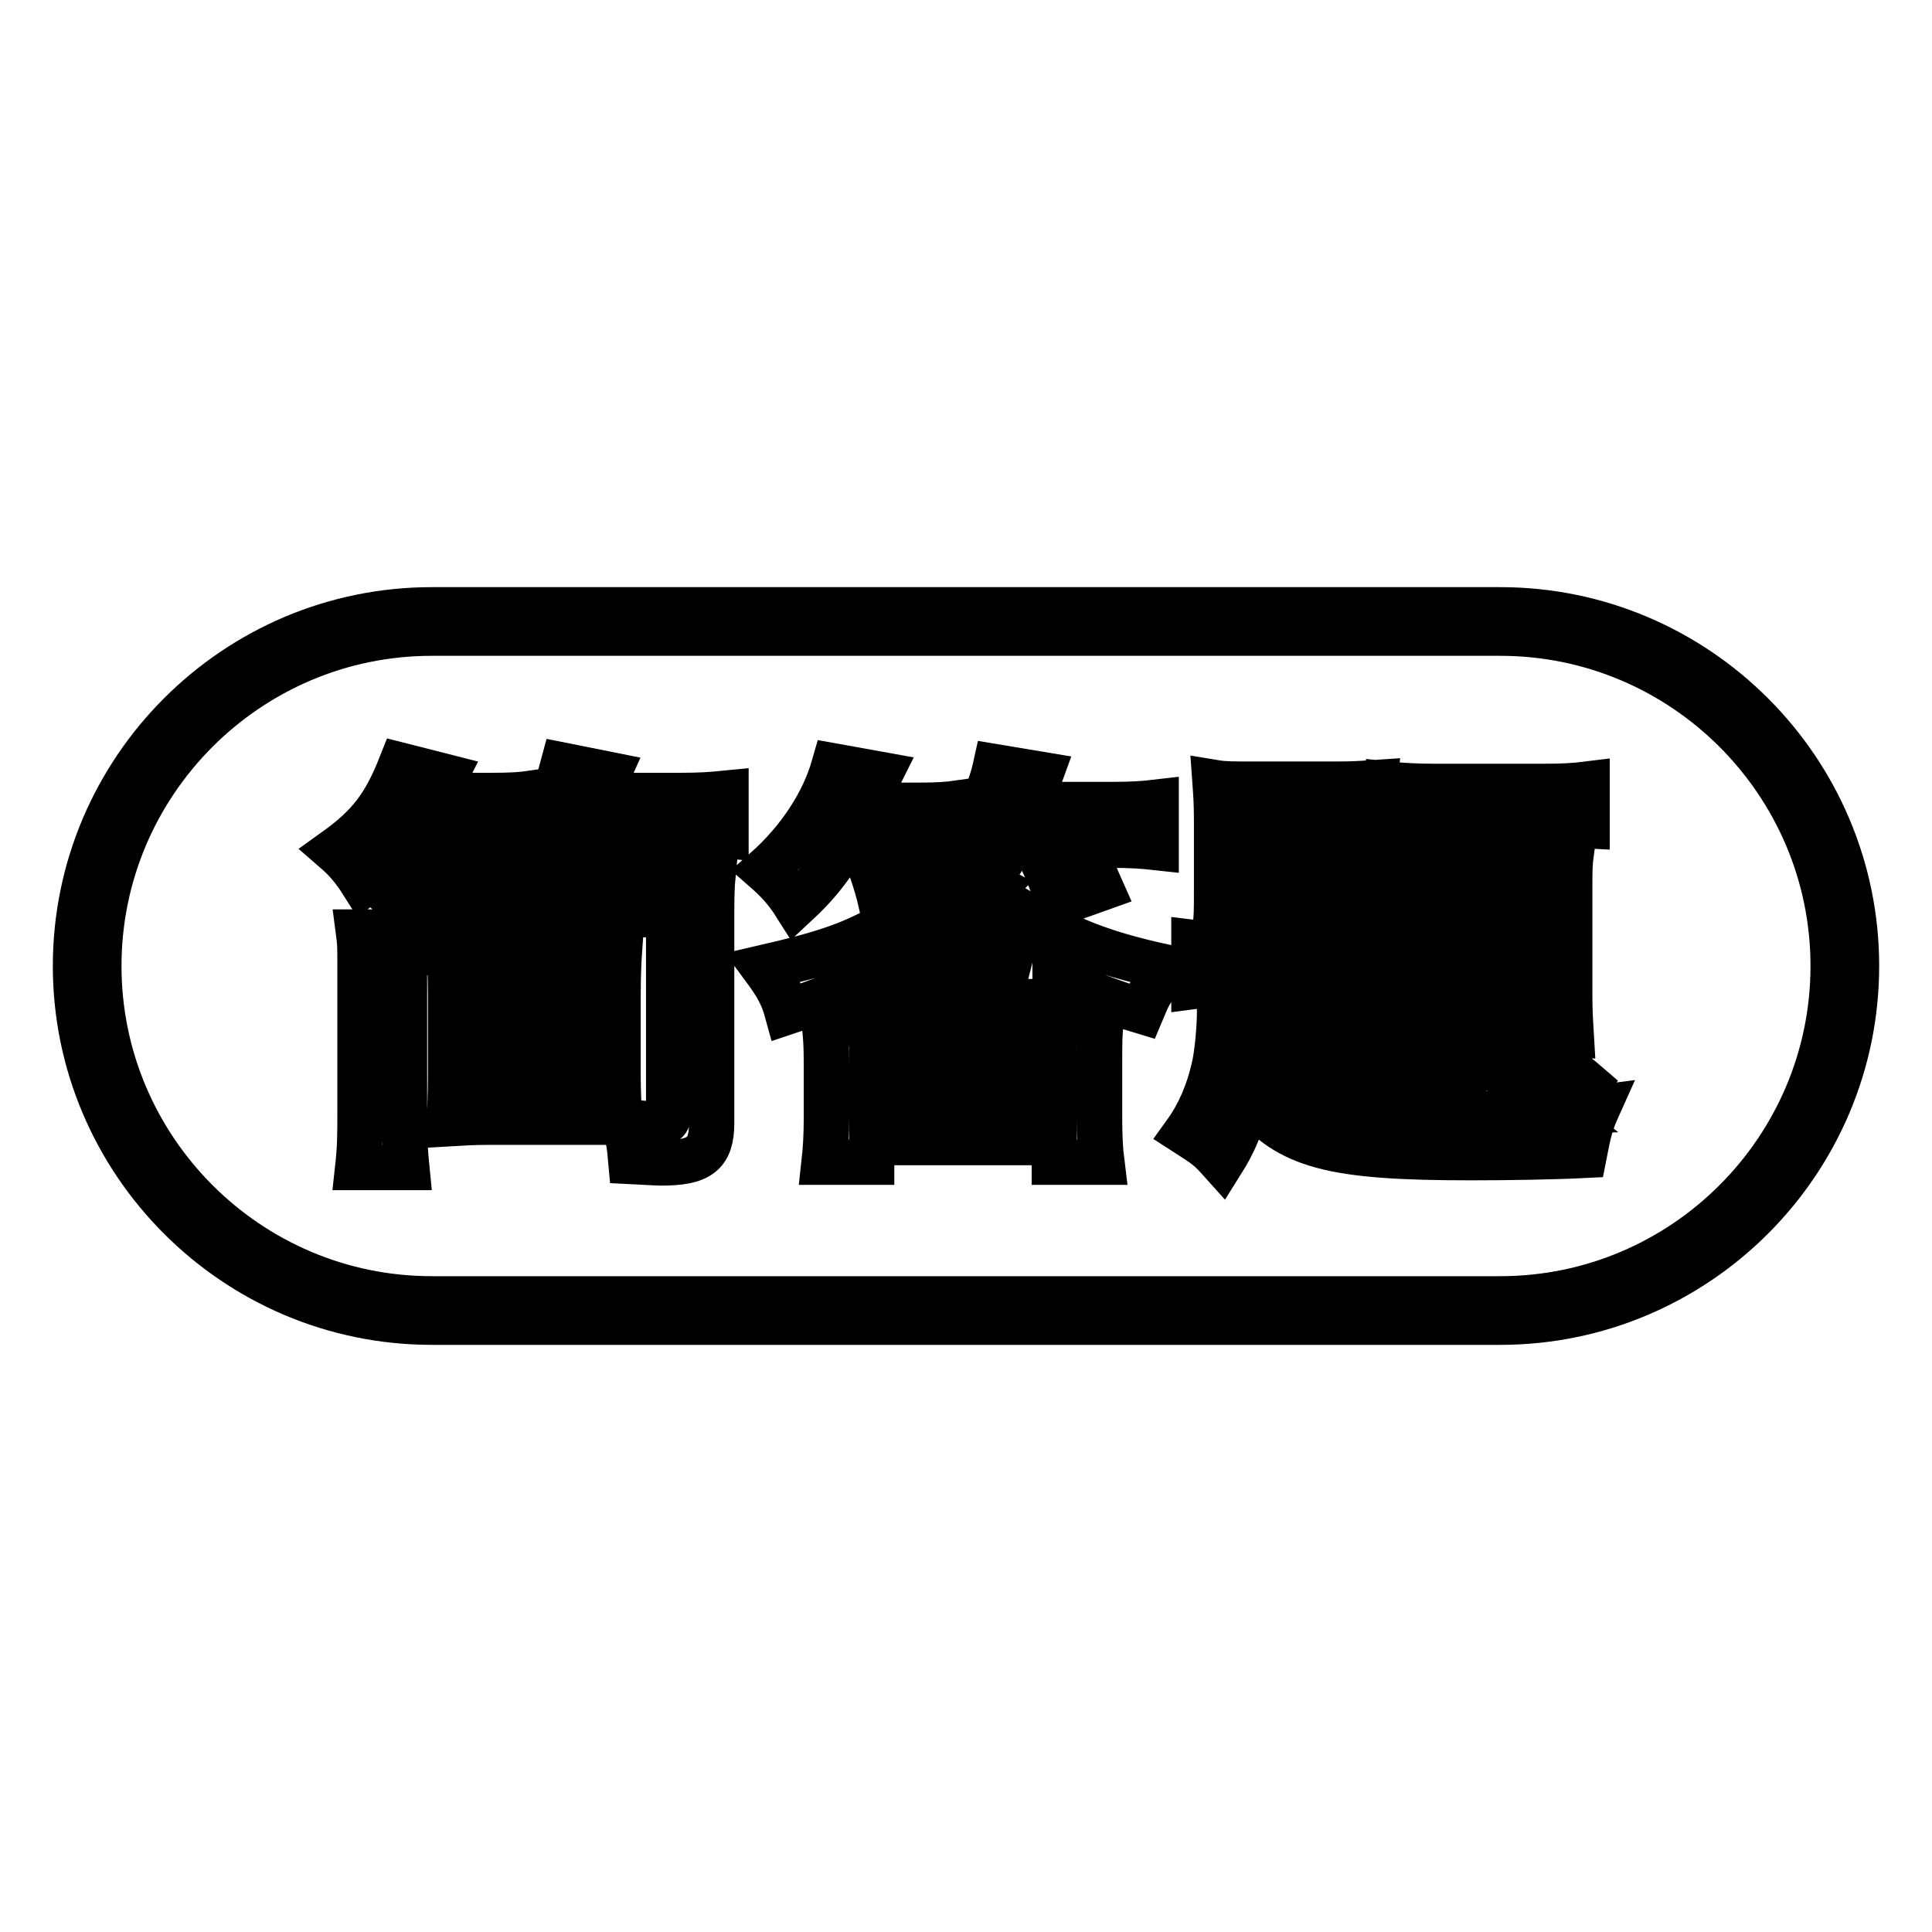 <?xml version="1.0" encoding="utf-8"?>
<!-- Svg Vector Icons : http://www.onlinewebfonts.com/icon -->
<!DOCTYPE svg PUBLIC "-//W3C//DTD SVG 1.1//EN" "http://www.w3.org/Graphics/SVG/1.1/DTD/svg11.dtd">
<svg version="1.1" xmlns="http://www.w3.org/2000/svg" xmlns:xlink="http://www.w3.org/1999/xlink" x="0px" y="0px" viewBox="0 0 256 256" enable-background="new 0 0 256 256" xml:space="preserve">
<g> <path stroke-width="6" fill-opacity="0" stroke="#000000"  d="M198.8,83.9c24.3,0,44.1,19.8,44.1,44.1c0,24.3-19.8,44.1-44.1,44.1H57.2c-24.3,0-44.1-19.8-44.1-44.1 c0-24.3,19.8-44.1,44.1-44.1H198.8 M198.8,80.8H57.2C31.2,80.8,10,102,10,128c0,26,21.2,47.2,47.2,47.2h141.6 c26,0,47.2-21.2,47.2-47.2C246,102,224.8,80.8,198.8,80.8L198.8,80.8z"/> <path stroke-width="6" fill-opacity="0" stroke="#000000"  d="M83.4,115.3c-1-1.9-1.7-3.1-2.9-5h-3.9c-1.5,2.3-1.8,2.7-3.4,4.5c-1.3-1.2-2.5-2.2-4.4-3.2l1.1-1.1 c-1.2-0.1-2.5-0.2-3.7-0.2h-3.3c0.3,0.5,1,1.5,1.9,3.1l-5,1.9c-1-2.3-1.6-3.5-2.4-4.9h-2.8c-1.5,2.3-2.7,3.5-6.5,6.7 c-1.2-1.9-2.2-3.1-3.7-4.4c4.6-3.3,6.6-6,8.7-11.3l5.9,1.5c-0.6,1.2-0.8,1.5-1.3,2.5H65c2.9,0,4.1-0.1,5.5-0.3v4.6 c2.2-2.8,3.2-4.9,4.1-8.3l6,1.2c-0.4,0.9-0.8,1.6-1.4,2.8H90c2.7,0,4.2-0.1,6.2-0.3v5.6c-1.8-0.2-3.1-0.3-5.9-0.3h-3.9 c1.2,1.6,1.2,1.8,2,3L83.4,115.3L83.4,115.3z M53.9,123.5c-0.2,1.1-0.3,2.9-0.3,4.4v19.6c0,3.6,0.1,5.2,0.3,7.2h-6.5 c0.3-2.7,0.3-4.4,0.3-7.6V128c0-2.6,0-3-0.2-4.5L53.9,123.5L53.9,123.5z M56.9,125.2c-2.5-3.7-4.5-6.1-6.9-8.2l4.4-3 c2.9,2.5,5,4.8,7.1,7.6L56.9,125.2z M81.9,142.6c0,1.9,0.1,3.9,0.2,6.1H64.8c-2,0-3.6,0.1-5.3,0.2c0.1-1.1,0.2-4.2,0.2-6.2v-10.9 c0-2.5-0.1-4.6-0.2-6.1c1.8,0.1,2.9,0.2,5.3,0.2h11.9c2.4,0,3.6-0.1,5.4-0.2c-0.1,1.4-0.2,3.6-0.2,6.1L81.9,142.6L81.9,142.6z  M94.3,148.8c0,4.1-1.6,5.3-6.7,5.3c-0.6,0-1.9-0.1-4-0.2c-0.2-2.3-0.4-3.3-0.9-5.3c2.5,0.3,3.5,0.3,4.1,0.3c1.4,0,1.8-0.3,1.8-1.4 v-26.3H69.6c-2.4,0-4,0.1-6,0.2v-5.8c2.9,0.1,4,0.2,6.1,0.2h19c2.9,0,4.3-0.1,5.8-0.2c-0.2,2-0.2,3.5-0.2,6.6L94.3,148.8 L94.3,148.8z M65.3,134.9h11v-4.1h-11V134.9z M65.3,143.7h11v-4.1h-11V143.7z M131.8,117.5c-0.3,0.3-0.5,0.6-0.7,0.8 c9.3,5.8,13.9,7.8,23.6,9.9c-0.8,0.8-0.8,0.8-2,2.9c-0.6,1-0.6,1-1.4,2.9c-4-1.2-7.9-2.7-11-4.2c-0.2-0.1-0.3-0.1-0.5-0.2v3.3 c-1.6-0.2-3.5-0.2-5.2-0.2h-14c-2.4,0-3.5,0.1-5.3,0.2v-3.1c-3.3,1.5-6.8,2.9-11,4.3c-0.6-2.2-1.4-3.6-3.1-5.9 c7.8-1.8,11.4-3,15.7-5.4c4.1-2.2,7.5-5,9.7-7.7l2.9,1.4c-1.8-1.2-2.4-1.6-4.2-2.5c0.8-0.9,1.1-1.3,1.4-1.8 c-0.7-0.1-2.5-0.2-4.5-0.2h-2.4c0.9,1.8,1.4,2.8,2.4,5.7l-5.5,1.8c-0.6-2.6-1.5-5.1-2.5-7.5h-2.3c-2.3,3.5-3.7,5.3-6.5,7.9 c-1.2-1.9-2.4-3.2-4-4.6c4.5-4,7.7-8.9,9.1-13.8l6.1,1.1c-0.3,0.6-0.5,1.1-0.6,1.4c-0.7,1.6-0.8,1.9-1.2,2.7h6.9 c2.6,0,3.9-0.1,5.3-0.3v5.6c2.3-3,4.2-7.2,4.9-10.4l6,1c-0.8,2.2-1,2.8-1.5,4h11c2.5,0,4.1-0.1,5.8-0.3v6c-1.8-0.2-3.5-0.3-5.8-0.3 h-4.4c1,1.6,1.8,3.2,2.9,5.7l-5.6,2c-1.1-3.3-1.9-5.2-3.2-7.7h-3.2c-0.9,1.7-2,3.4-3.2,4.9L131.8,117.5L131.8,117.5z M115.5,154 h-6.3c0.2-1.8,0.3-3.7,0.3-6v-7.1c0-2.5-0.1-3.8-0.3-5.4c1.4,0.2,2.8,0.2,5.3,0.2h26.1c2.6,0,3.9-0.1,5.3-0.2 c-0.2,1.4-0.2,2.7-0.2,5.4v7.2c0,2.6,0.1,4.3,0.3,5.9h-6.3v-2.6h-24.2L115.5,154L115.5,154z M115.5,146h24.2v-5.3h-24.2V146z  M134.5,127.7h1.5c-2.2-1.2-3.3-1.9-8.6-5.7c-3.1,2.7-4.7,3.7-8.1,5.7H134.5z M199.7,120.2c0,10.7-0.3,14.7-1.4,17.3 c-0.9,2.3-3.2,5-5.6,6.8c-1.4,1-2.5,1.7-5.3,3.1c0.8,0,0.8,0,1.8,0.1c1,0,3,0.1,4.1,0.1c3.2,0,10-0.2,13-0.3 c-3.7-3-4.2-3.3-8.9-6.1l3.3-3.7c5.2,2.9,7.4,4.2,9.7,6.2l-2.4,3.5c0.8-0.1,2.2-0.2,3.7-0.4c-0.9,2-1.2,3.2-1.8,6.3 c-4,0.2-10.1,0.3-15,0.3c-18.5,0-24.1-1.5-29.4-7.9c-1.1,3.7-1.9,5.8-3.6,8.5c-1.7-1.9-2-2.1-4.8-3.9c1.8-2.5,3-5.4,3.7-8.4 c0.5-1.9,0.8-5.7,0.8-7.7c0-0.5-0.1-0.9-0.1-1.9l5.7,1c0,0.2-0.1,0.3-0.1,0.5c-0.1,0.6-0.1,0.7-0.1,1.5c-0.1,1.5-0.2,2.2-0.5,4.5 c0.8,1.2,1.5,1.9,3.2,3.5v-12.7h-6.1c-2.9,0-3.9,0.1-5.4,0.3v-5.8c1.6,0.2,2.6,0.3,5.4,0.3h15.7c2.2,0,3.2-0.1,4.7-0.3v5.7 c-1.9-0.2-2.8-0.2-5.2-0.2h-3.5v4.6h2.9c2,0,3.1-0.1,4.5-0.2v5.5c-1.3-0.2-2.3-0.3-4.6-0.3h-2.9v6.3c2.7,0.7,4.6,1,9.1,1.2 c-1.2-1.5-1.9-2.2-3.1-3.2c5.1-1.5,8.2-3.1,10.5-5.8c2.2-2.5,2.8-5.5,2.8-13.3c0-1.6,0-2.4-0.1-4.8L199.7,120.2L199.7,120.2z  M166,122.9c-2.2,0-3.3,0.1-5,0.2c0.2-1.6,0.2-2.6,0.2-4.9v-9.6c0-2.2-0.1-3.5-0.2-4.9c1.2,0.2,2.4,0.2,5,0.2h11 c2.7,0,3.6-0.1,5.1-0.2c-0.2,1.6-0.2,2.5-0.2,5v9.6c0,2.4,0.1,3.3,0.2,4.9c-1.7-0.2-2.9-0.2-5-0.2L166,122.9L166,122.9z  M166.8,111.3h9.5v-2.8h-9.5V111.3z M166.8,118.4h9.5v-2.9h-9.5V118.4z M191.3,131.7c0,2.9,0,4,0.1,5.3l-5.6,0.1 c0.1-1.5,0.2-3.1,0.2-5.3v-14.4c0-1.7-0.1-2.7-0.2-4.5c1.8,0.2,2.4,0.2,4.7,0.2h2.3c0.7-1.8,0.8-2.3,1.4-4h-4.6 c-2.1,0-4,0.1-5.6,0.3v-5.5c1.9,0.2,3.8,0.3,6.1,0.3h14.3c2.8,0,4.3-0.1,5.9-0.3v5.5c-1.7-0.1-3.8-0.2-5.4-0.2h-4.9 c-0.6,1.8-0.8,2.4-1.5,4h4.9c2.2,0,2.9,0,4.8-0.2c-0.2,1.5-0.2,2.4-0.2,4.5v14.3c0,2.4,0.1,3.7,0.2,5.4l-5.6-0.1 c0.1-0.8,0.1-1.7,0.1-2.6v-16.6h-11.2L191.3,131.7L191.3,131.7z"/></g>
</svg>